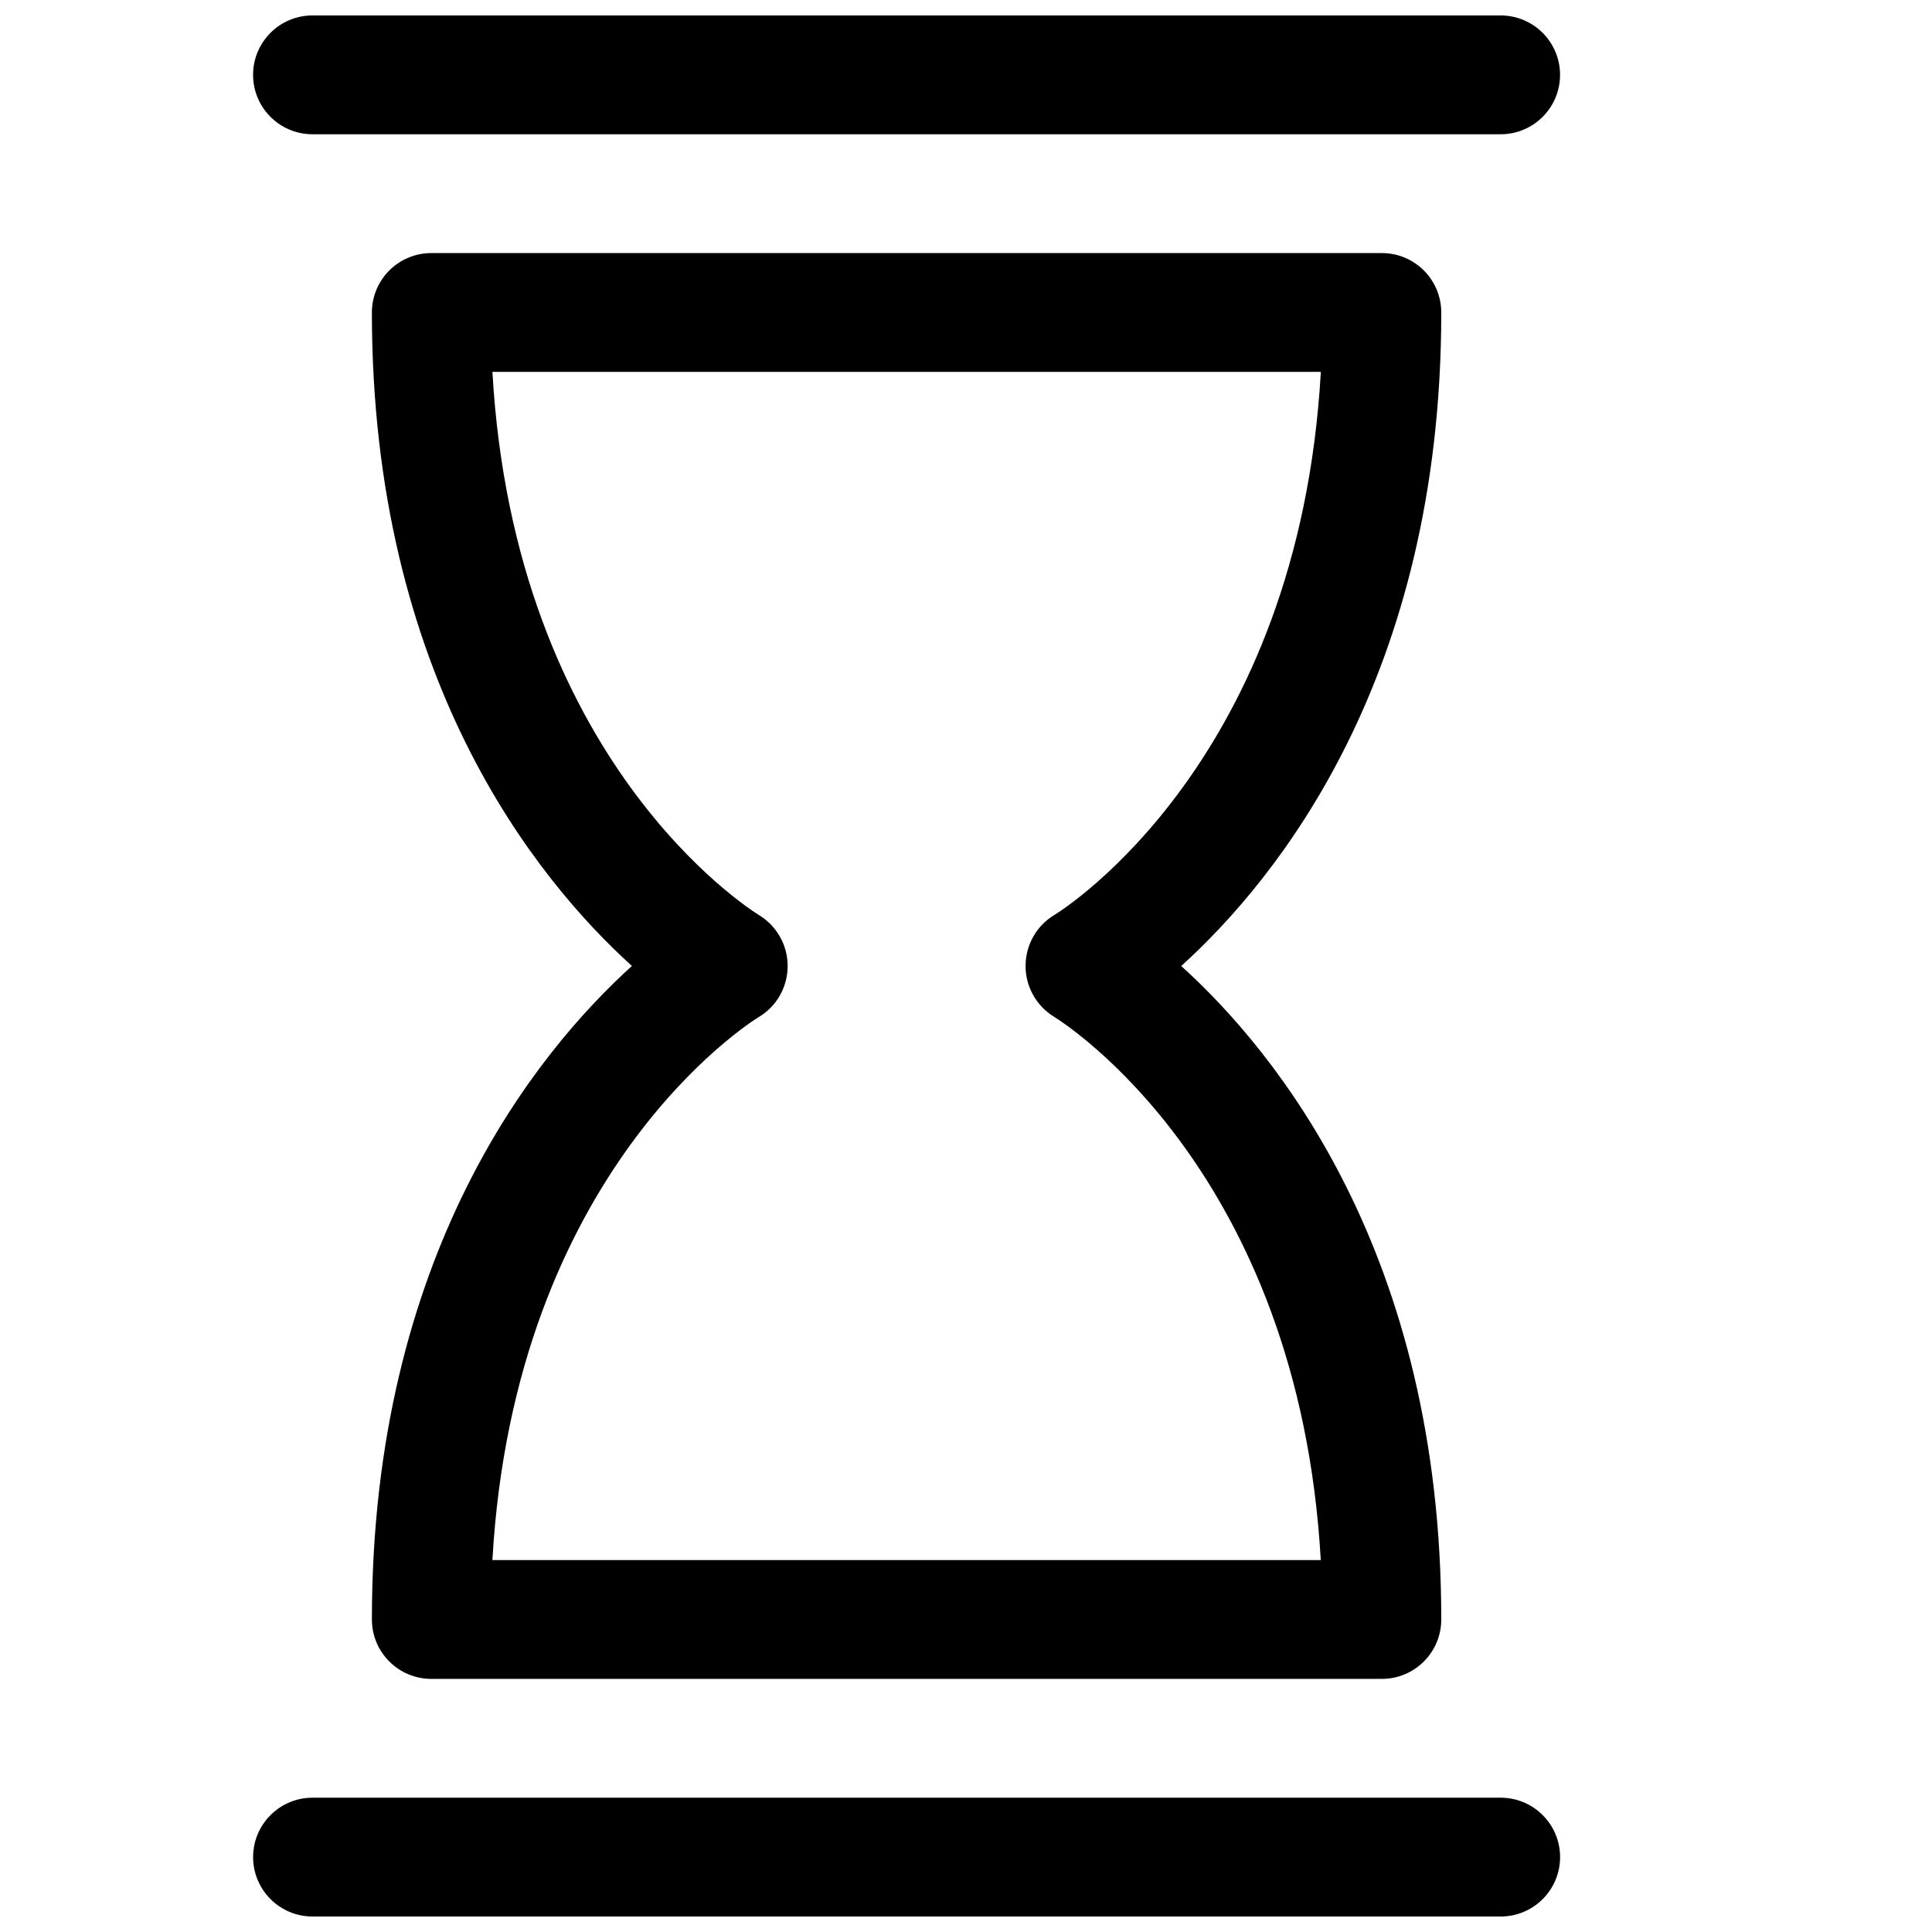 <?xml version="1.0" encoding="UTF-8"?>
<!-- Uploaded to: SVG Repo, www.svgrepo.com, Generator: SVG Repo Mixer Tools -->
<svg width="800px" height="800px" version="1.1" viewBox="144 144 512 512" xmlns="http://www.w3.org/2000/svg">
 <defs>
  <clipPath id="b">
   <path d="m211 148.09h347v31.906h-347z"/>
  </clipPath>
  <clipPath id="a">
   <path d="m211 620h347v31.902h-347z"/>
  </clipPath>
 </defs>
 <g clip-path="url(#b)">
  <path d="m226.81 179.58h314.88c8.691 0 15.742-7.055 15.742-15.742 0-8.691-7.055-15.742-15.742-15.742l-314.88-0.004c-8.688 0-15.742 7.055-15.742 15.742 0 8.691 7.055 15.746 15.742 15.746z"/>
 </g>
 <g clip-path="url(#a)">
  <path d="m541.7 620.41h-314.88c-8.691 0-15.742 7.055-15.742 15.742 0 8.691 7.055 15.742 15.742 15.742h314.88c8.691 0 15.742-7.055 15.742-15.742s-7.051-15.742-15.742-15.742z"/>
 </g>
 <path d="m525.95 226.81c0-8.691-7.055-15.742-15.742-15.742h-251.91c-8.691 0-15.742 7.055-15.742 15.742 0 96.77 43.633 150.29 68.91 173.18-25.277 22.895-68.91 76.418-68.91 173.19 0 8.691 7.055 15.742 15.742 15.742h251.91c8.691 0 15.742-7.055 15.742-15.742 0-96.77-43.633-150.29-68.91-173.18 25.277-22.895 68.91-76.414 68.91-173.19zm-102.63 186.64c2.769 1.699 64.859 41.027 70.699 143.99l-219.53-0.004c5.84-102.95 67.926-142.28 70.637-143.94 4.723-2.824 7.582-7.934 7.613-13.438 0.023-5.504-2.852-10.645-7.543-13.516-2.769-1.699-64.859-41.027-70.699-143.99h219.54c-5.84 102.95-67.926 142.28-70.637 143.94-4.723 2.824-7.582 7.934-7.613 13.438s2.852 10.645 7.535 13.52z"/>
</svg>